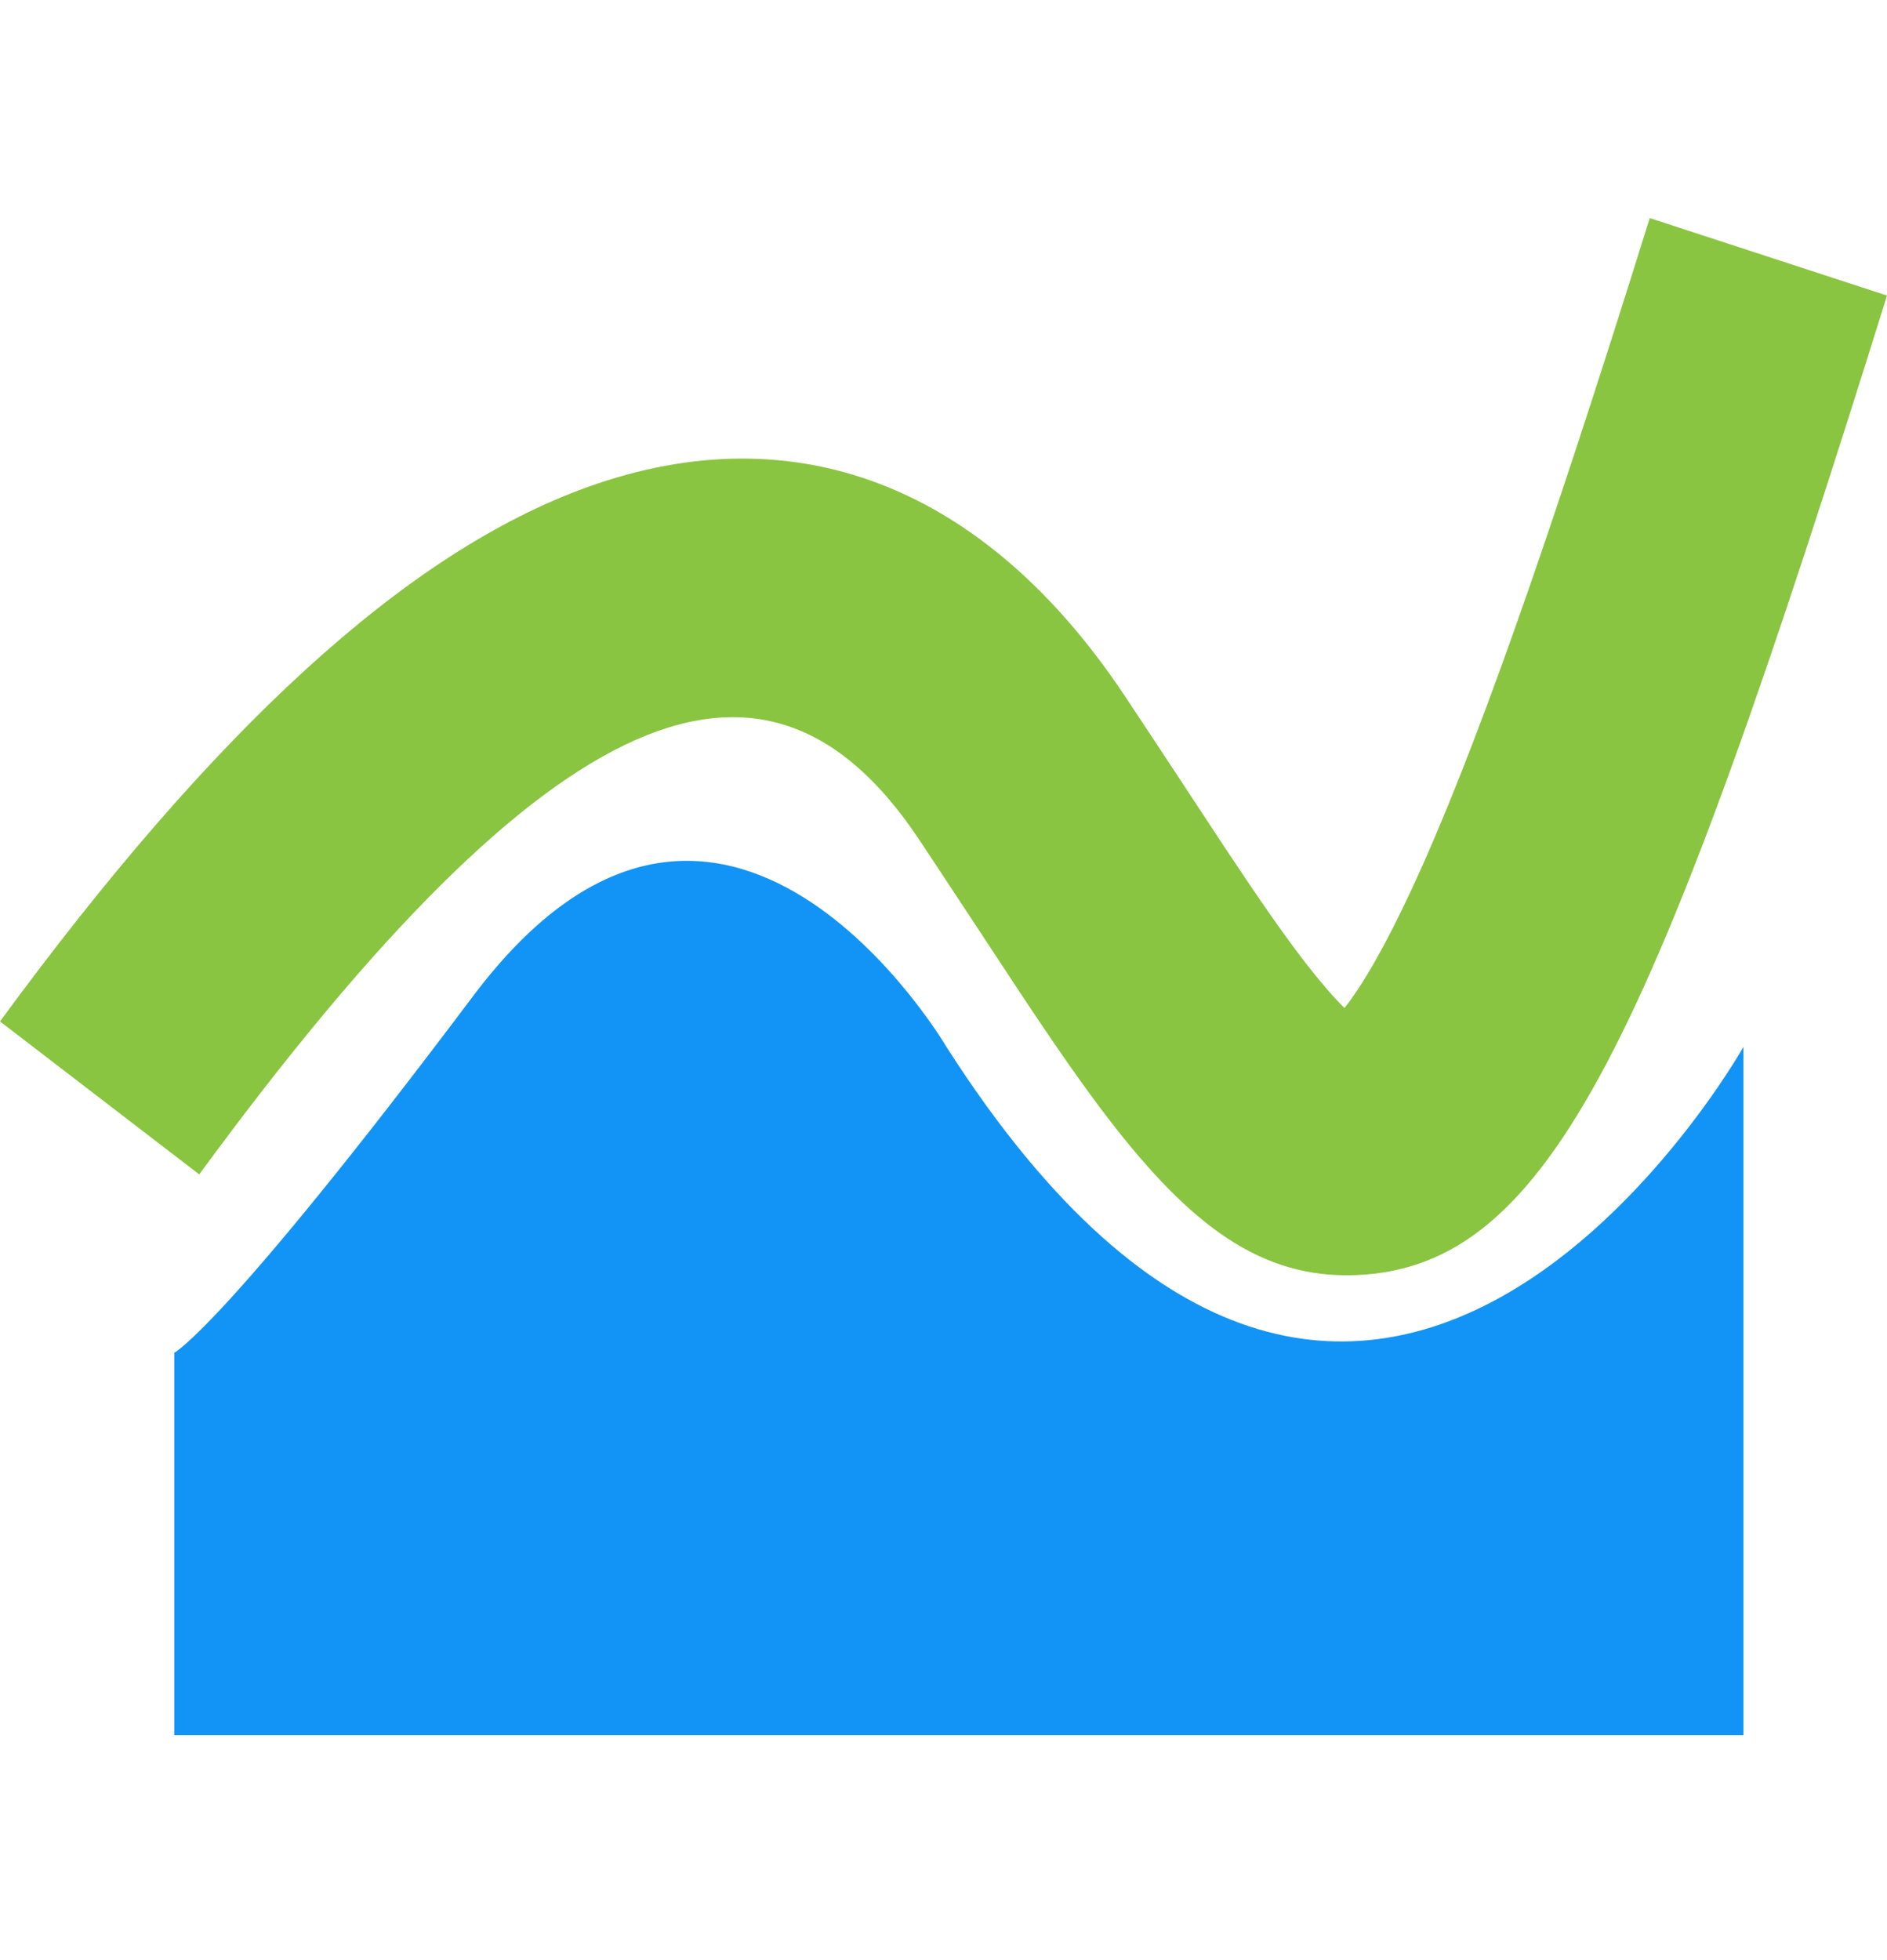 <svg width="26" height="27" viewBox="0 0 26 27" fill="none" xmlns="http://www.w3.org/2000/svg">
<path fill-rule="evenodd" clip-rule="evenodd" d="M2.402 23.901H24.022V14.421C24.022 14.421 18.875 23.55 13.041 14.421C13.041 14.421 9.952 9.155 6.52 13.719C3.089 18.283 2.402 18.634 2.402 18.634V23.901Z" fill="#1194F6"/>
<path d="M17.987 13.262C17.693 12.881 17.36 12.404 16.887 11.691C16.795 11.553 15.814 10.058 15.486 9.568C13.583 6.722 10.989 5.669 8.096 6.709C5.586 7.611 2.931 10.072 0 14.07L2.745 16.177C7.643 9.496 10.575 8.442 12.654 11.55C12.971 12.025 13.948 13.512 14.048 13.663C14.564 14.441 14.938 14.977 15.296 15.441C16.403 16.871 17.373 17.619 18.689 17.564C21.357 17.452 22.783 14.384 26 4.071L22.731 3.004C21.308 7.565 20.284 10.459 19.451 12.248C19.094 13.017 18.782 13.559 18.525 13.885C18.376 13.739 18.197 13.532 17.987 13.262Z" fill="#89C540"/>
</svg>
